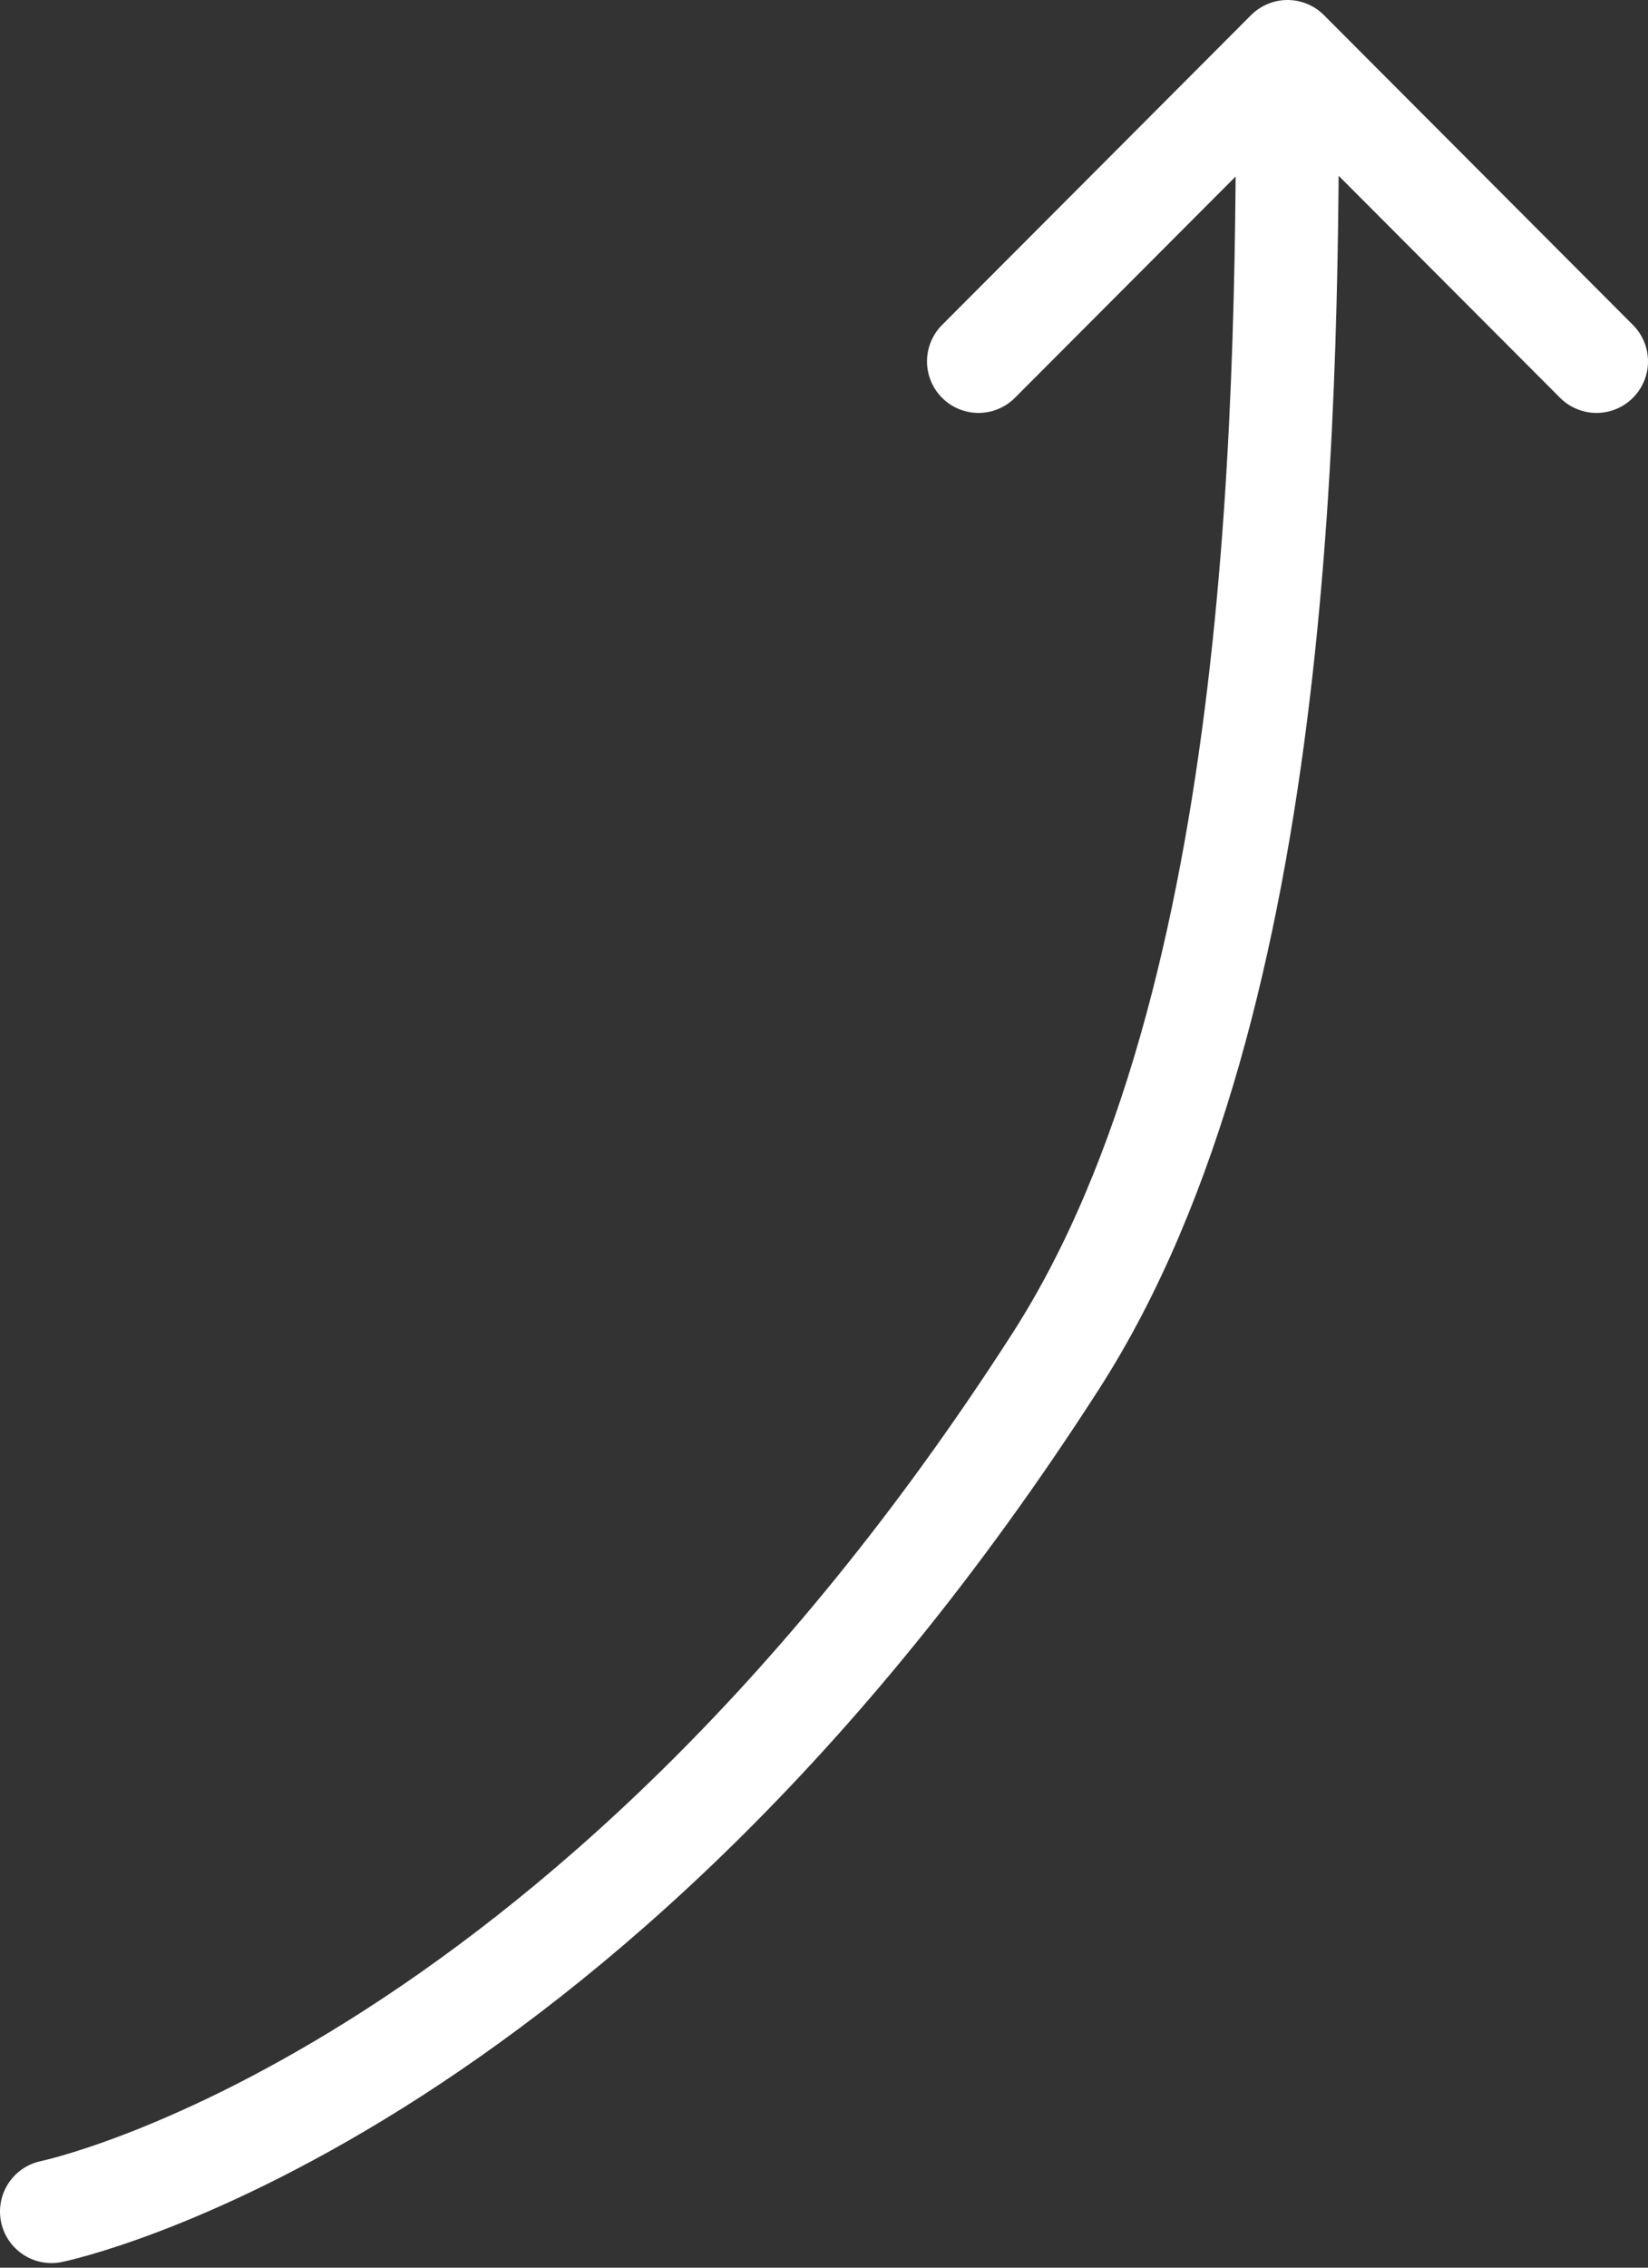 <?xml version="1.0" encoding="UTF-8"?>
<svg width="32px" height="44px" viewBox="0 0 32 44" version="1.1" xmlns="http://www.w3.org/2000/svg" xmlns:xlink="http://www.w3.org/1999/xlink">
    <rect x="0" y="0" width="32" height="44" fill="#333333" stroke="none"/>
    <title>Arrow</title>
    <desc>Arrow poting upwards and right</desc>
    <g id="arrow-top-right" stroke="none" stroke-width="1" fill="none" fill-rule="evenodd" stroke-linecap="round" stroke-linejoin="round">
        <g id="1008-Disabled" transform="translate(-897, -115)" stroke="#FFFFFF" stroke-width="2">
            <g id="Arrow" transform="translate(898, 116)">
                <path d="M-1.77635684e-15,41.911 C-1.77635684e-15,41.911 10.24,39.816 19.5,25.411 C24,18.411 24,6.339 24,3.16191517e-13 M24,5.60440583e-13 L18,6.012 M24,5.60440583e-13 L30,6.012"></path>
            </g>
        </g>
    </g>
</svg>